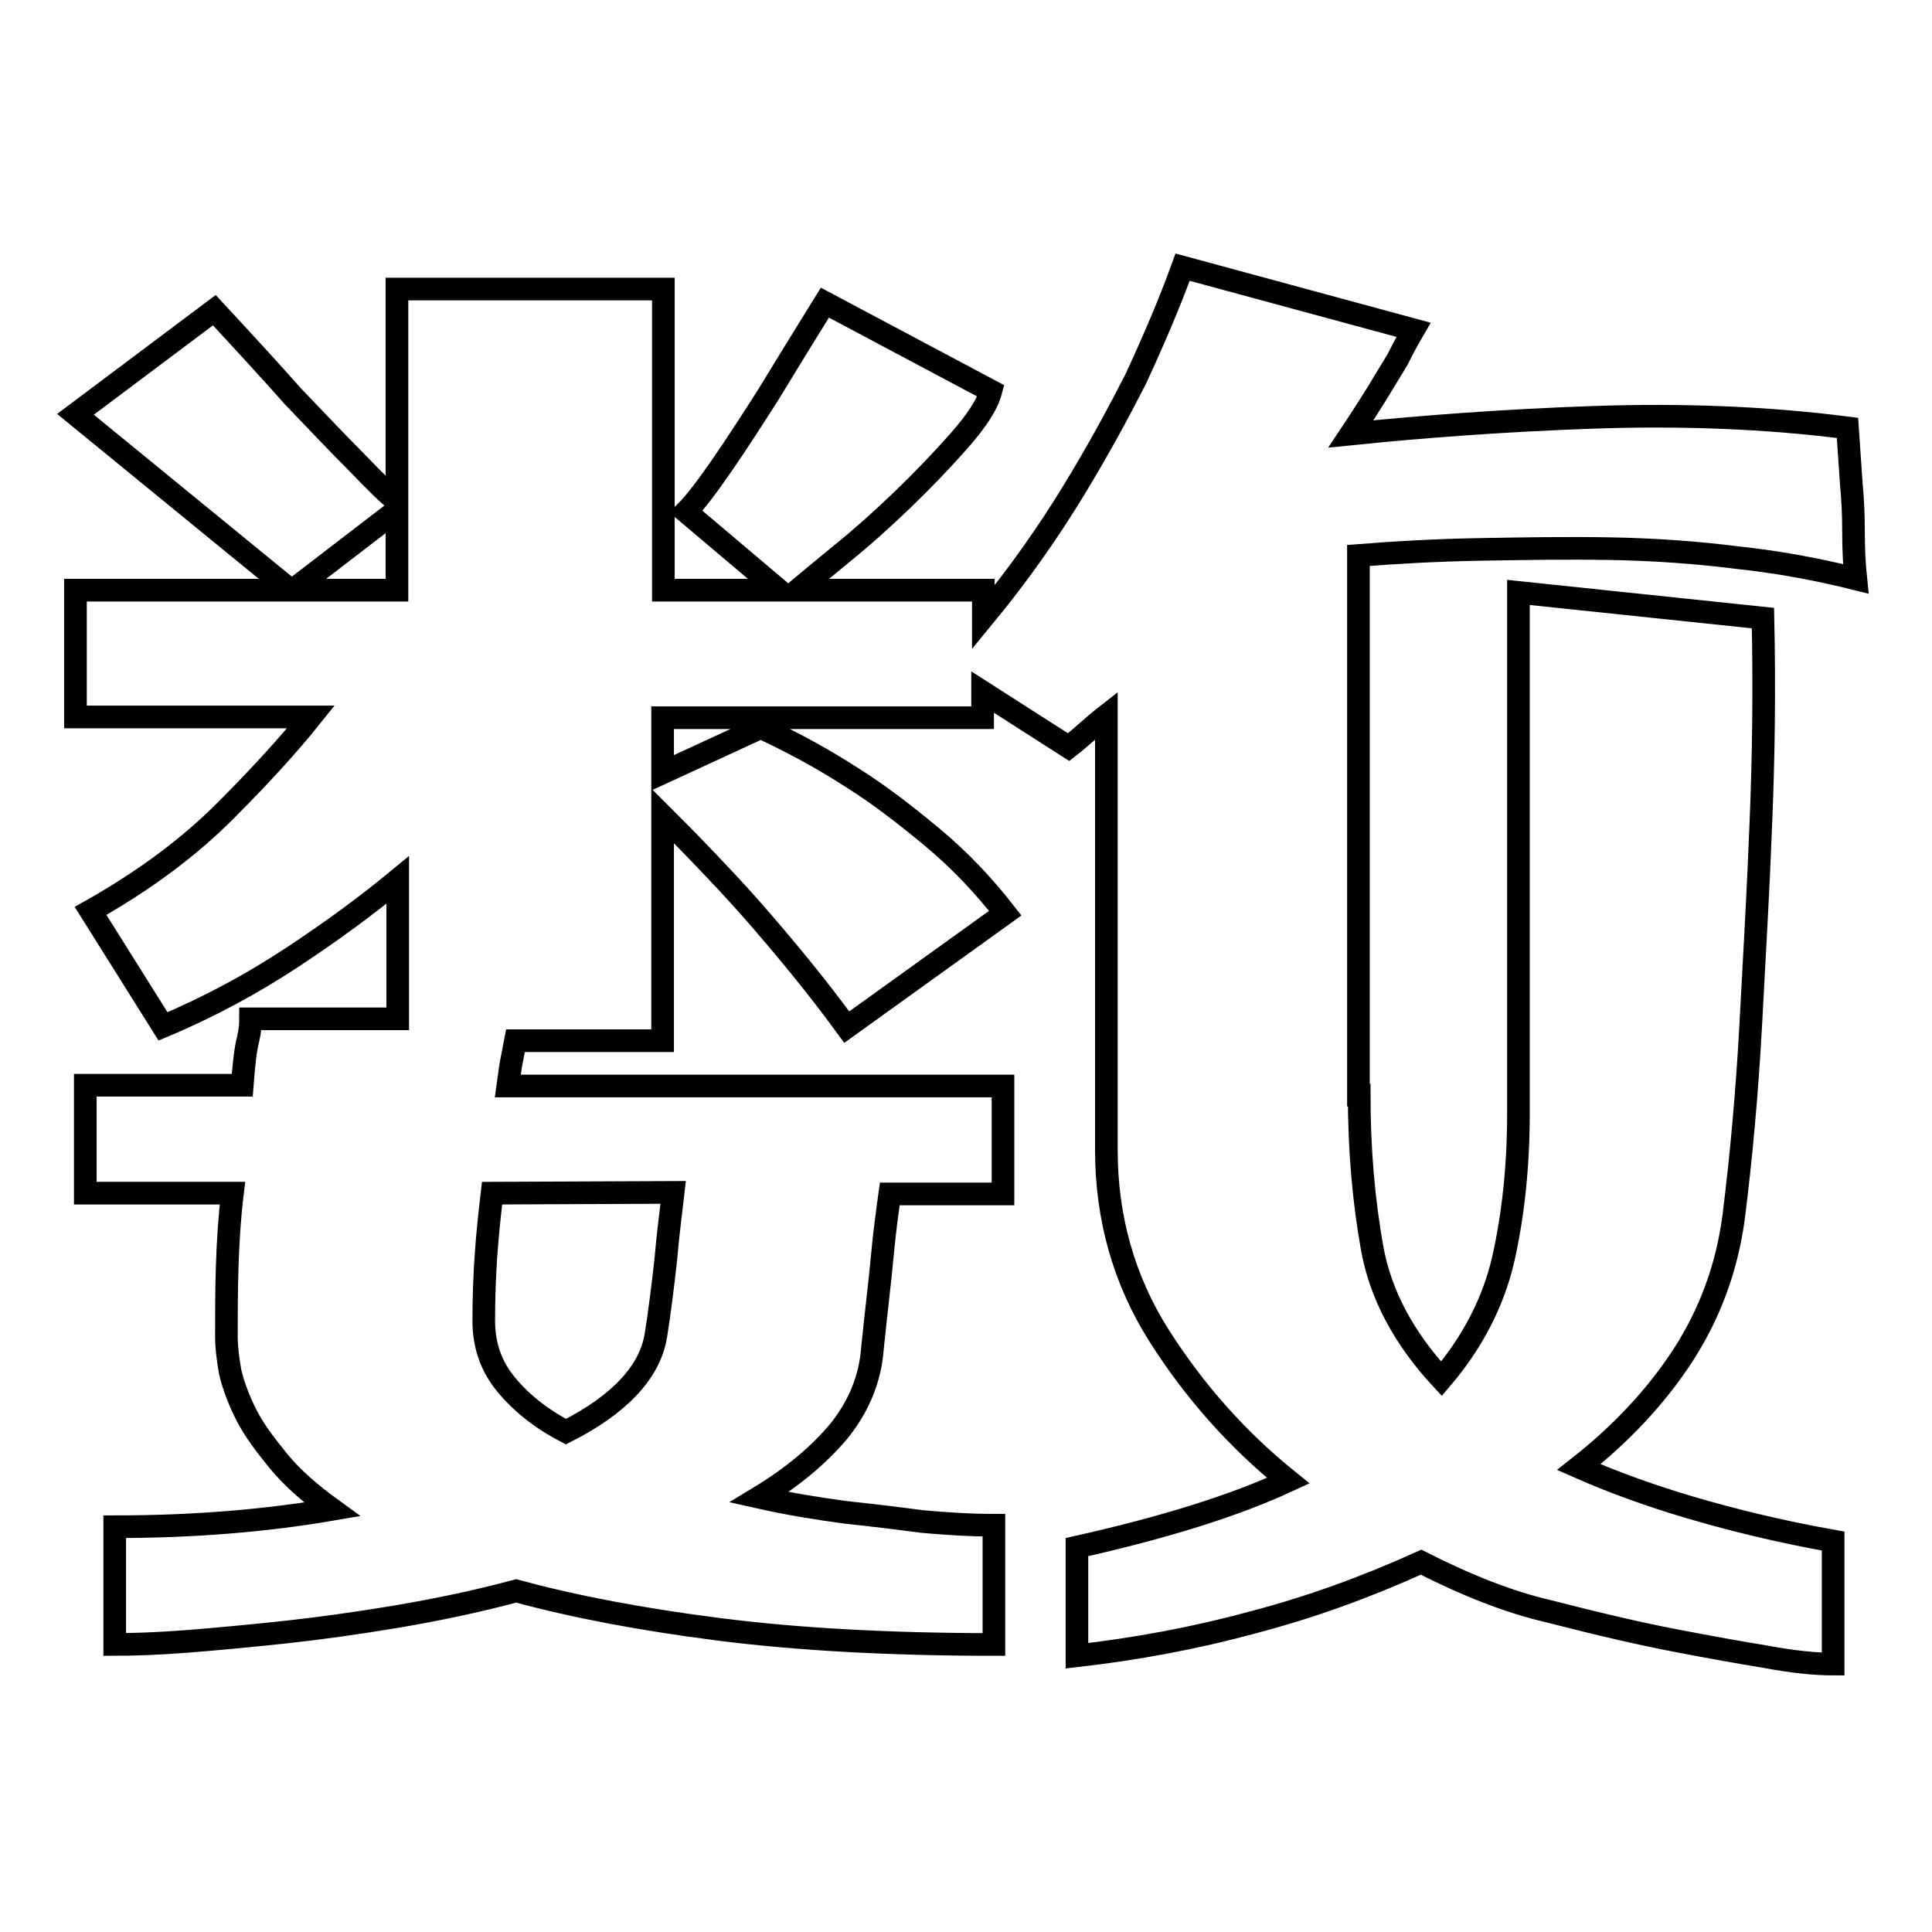 <?xml version="1.0" encoding="utf-8"?>
<!-- Svg Vector Icons : http://www.onlinewebfonts.com/icon -->
<!DOCTYPE svg PUBLIC "-//W3C//DTD SVG 1.1//EN" "http://www.w3.org/Graphics/SVG/1.1/DTD/svg11.dtd">
<svg version="1.1" xmlns="http://www.w3.org/2000/svg" xmlns:xlink="http://www.w3.org/1999/xlink" x="0px" y="0px" viewBox="0 0 256 256" enable-background="new 0 0 256 256" xml:space="preserve">
<g><g><path stroke-width="3" fill-opacity="0" stroke="#000000"  d="M180.1,145.1c0,7.3,0.6,14,1.7,20.2c1.1,6.2,4.2,12,9.2,17.4c4.1-4.8,6.9-10.2,8.2-15.9c1.3-5.8,2-12.2,2-19.3v-69l32.4,3.4c0.2,9.2,0.1,18.4-0.3,27.7c-0.3,7.9-0.8,16.6-1.3,25.9s-1.3,18-2.3,25.9c-0.9,6.6-3.1,12.6-6.7,18.2c-3.6,5.5-8.2,10.4-13.8,14.8c4.3,1.9,9.2,3.7,14.6,5.3s11.8,3.2,19.1,4.5v16.3c-2.4,0-5.4-0.3-9.1-1c-3.1-0.5-7-1.2-11.7-2.1s-10.3-2.2-16.9-3.9c-5.2-1.2-10.8-3.4-16.9-6.5c-7.3,3.3-14.7,6-22.4,8c-7.7,2.1-15.4,3.5-23.2,4.4V205c11.6-2.6,20.9-5.5,28-8.8c-6.7-5.4-12.4-11.8-17.1-19.2s-7-15.7-7-24.6V94.8c-0.9,0.7-1.7,1.4-2.5,2.1c-0.8,0.7-1.6,1.4-2.5,2.1l-11.4-7.3v3.4H87.8v7.3l13-6c4.1,1.9,8.2,4.1,12.2,6.7c3.5,2.2,7,4.9,10.6,7.9c3.6,3,6.8,6.4,9.6,10l-21,15.1c-1.9-2.6-3.9-5.2-6.1-7.9c-2.2-2.7-4.4-5.3-6.6-7.8c-2.2-2.5-4.4-4.8-6.4-6.9c-2-2.1-3.8-3.9-5.3-5.4v29.8H68.3l-0.5,2.6c-0.2,0.9-0.3,2-0.5,3.4h65.6v14.3h-15c-0.3,2.2-0.7,5-1,8.3c-0.3,3.3-0.8,7.3-1.3,12.2c-0.3,4.1-1.9,7.8-4.5,11c-2.7,3.2-6.2,6.1-10.5,8.7c4,0.9,7.8,1.5,11.5,2c3.7,0.4,7.1,0.8,10,1.2c3.3,0.3,6.5,0.5,9.6,0.5v15.8c-14,0-26.2-0.7-36.4-2s-19.2-3-26.9-5.1c-5.2,1.4-10.5,2.5-15.8,3.4c-5.4,0.9-10.4,1.6-15.1,2.1c-4.7,0.5-9,0.9-12.8,1.2c-3.9,0.3-7.1,0.4-9.5,0.4v-15.6c10.5,0,20.1-0.8,28.8-2.3c-2.9-2.1-5.3-4.2-7.1-6.4c-1.8-2.2-3.3-4.2-4.3-6.2c-1-2-1.7-3.9-2.1-5.6c-0.3-1.7-0.5-3.3-0.5-4.7c0-2.8,0-5.8,0.1-9.1c0.1-3.3,0.3-6.6,0.7-9.9H11.3v-14.3h20.8c0.2-2.6,0.4-4.7,0.8-6.2c0.2-0.9,0.3-1.7,0.3-2.6h19.5v-18.4c-4,3.3-8.6,6.7-13.9,10.2s-11,6.6-17.2,9.2l-9.6-15.3c7.1-4,13-8.4,17.8-13.2c4.8-4.8,8.6-9,11.4-12.5H10V78.2h28.5L10,54.9l18.4-13.8c3.8,4.1,7.3,7.9,10.4,11.4c2.8,2.9,5.5,5.8,8.2,8.5c2.7,2.8,4.5,4.6,5.6,5.4V38.3h35.3v39.9h15.3L90.9,67.8c1.2-1.2,2.8-3.3,4.8-6.2c2-2.9,4-6,6.1-9.3c2.2-3.6,4.7-7.7,7.5-12.2l22,11.7c-0.5,1.9-2,4.1-4.3,6.7c-2.3,2.6-4.8,5.2-7.5,7.8c-2.7,2.6-5.4,5-8,7.1c-2.7,2.2-4.6,3.8-5.8,4.8h24.6v3.6c4.7-5.7,8.6-11.3,11.9-16.7c3.3-5.4,6-10.4,8.3-14.9c2.4-5.2,4.5-10.1,6.2-14.8l30.6,8.3c-0.7,1.2-1.4,2.5-2.1,3.9c-0.7,1.2-1.6,2.6-2.6,4.3c-1,1.6-2.2,3.5-3.6,5.6c9.8-1,20.6-1.8,32.1-2.2c11.6-0.4,22.8,0,33.7,1.4l0.5,7.3c0.2,2.1,0.3,4.2,0.3,6.5s0.1,4.3,0.3,6.2c-4.8-1.2-10-2.2-15.6-2.8c-5.5-0.7-11.2-1.1-17-1.2c-5.8-0.1-11.5,0-17.2,0.1s-11.1,0.4-16.1,0.8V145.1L180.1,145.1z M65.2,158.1c-0.3,2.6-0.6,5.3-0.8,8.2c-0.2,2.8-0.3,5.8-0.3,8.7c0,3.3,1,6.1,3,8.5c2,2.4,4.6,4.5,7.9,6.2c7.1-3.6,11.1-7.9,11.9-12.7c0.5-3.1,0.9-6.4,1.3-9.9c0.3-3.5,0.7-6.5,1-9.1L65.2,158.1L65.2,158.1z M38.8,78.2h13.8V67.6L38.8,78.2z"/></g></g>
</svg>